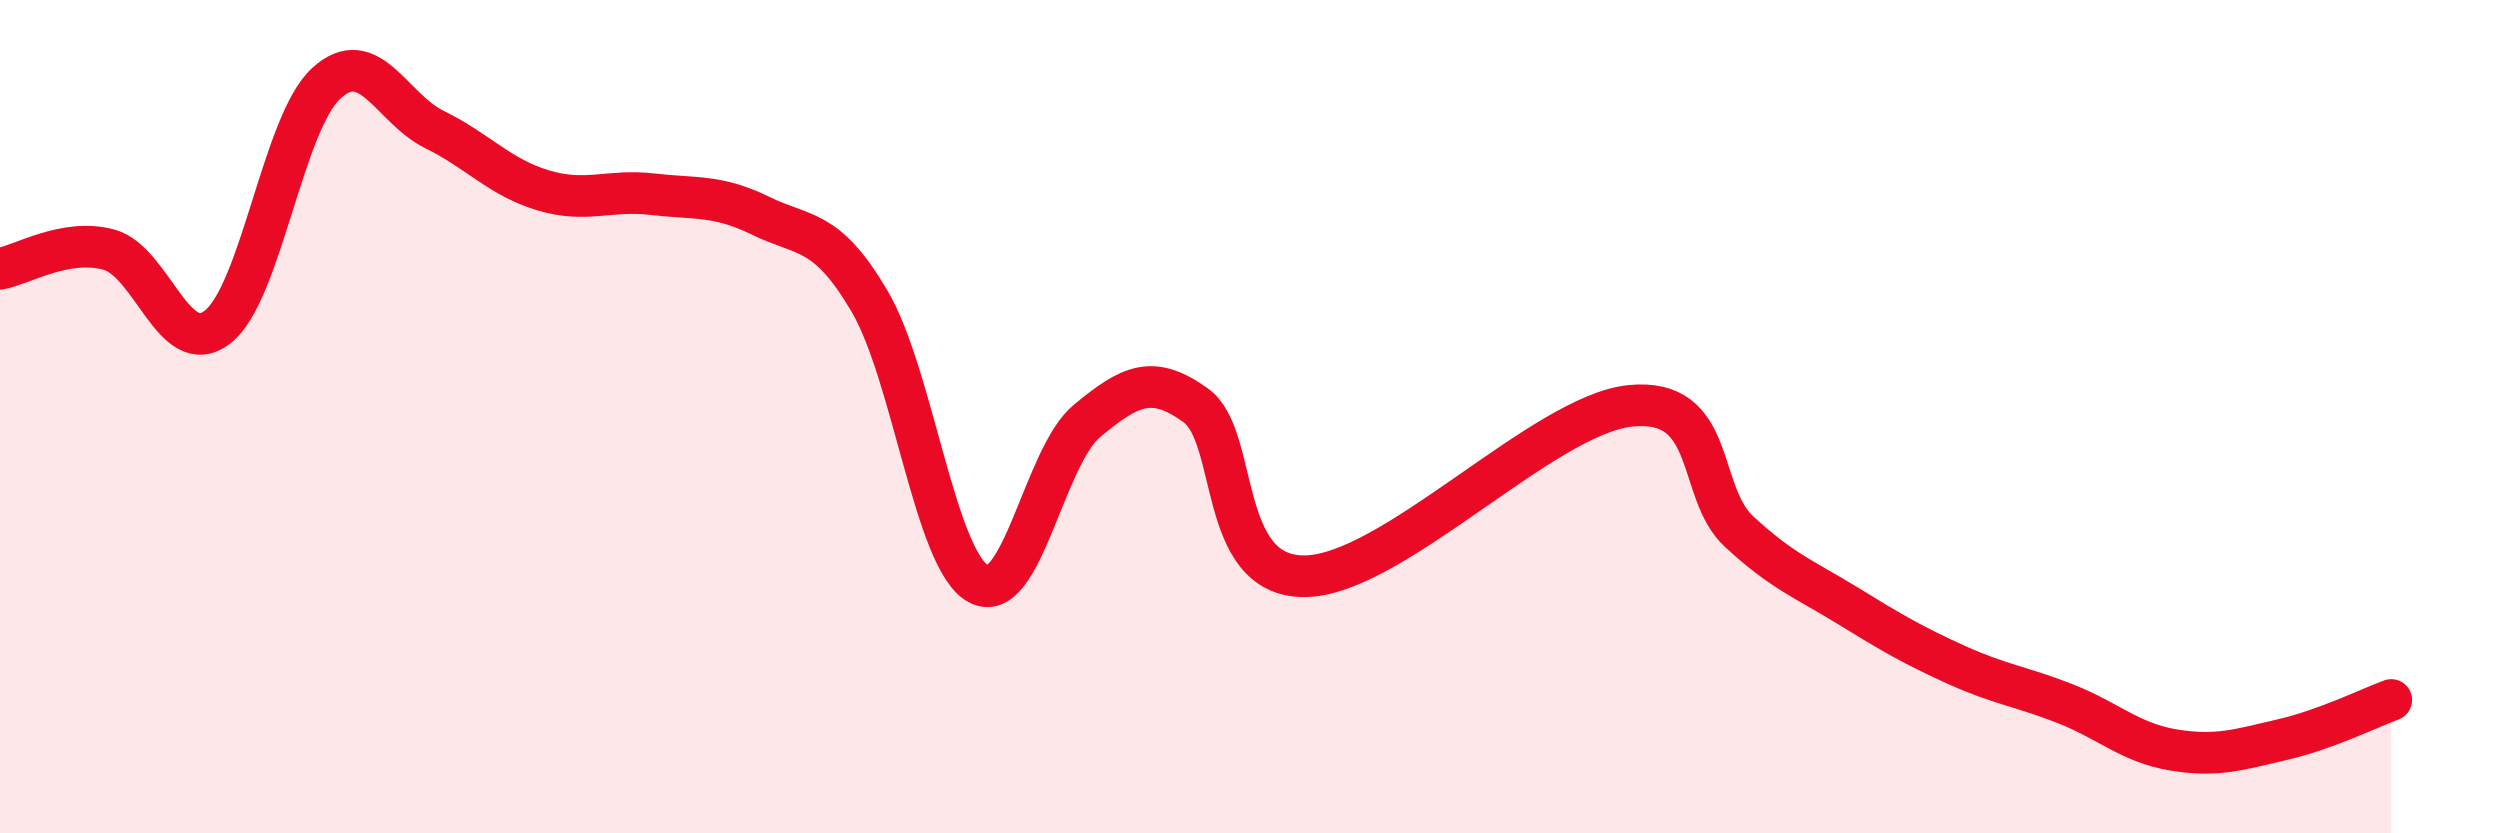 
    <svg width="60" height="20" viewBox="0 0 60 20" xmlns="http://www.w3.org/2000/svg">
      <path
        d="M 0,6.45 C 0.52,6.36 1.57,5.71 2.61,5.99 C 3.65,6.27 4.18,8.65 5.22,7.85 C 6.26,7.05 6.79,2.95 7.83,2 C 8.87,1.05 9.39,2.6 10.43,3.11 C 11.47,3.62 12,4.26 13.04,4.57 C 14.08,4.88 14.61,4.54 15.65,4.66 C 16.69,4.78 17.22,4.67 18.26,5.18 C 19.3,5.69 19.83,5.46 20.87,7.23 C 21.91,9 22.44,13.44 23.48,14.01 C 24.52,14.58 25.05,10.96 26.09,10.1 C 27.13,9.24 27.66,8.98 28.7,9.73 C 29.74,10.48 29.21,13.83 31.3,13.83 C 33.39,13.83 37.04,9.95 39.13,9.74 C 41.22,9.53 40.7,11.8 41.74,12.76 C 42.78,13.72 43.31,13.9 44.35,14.54 C 45.39,15.18 45.92,15.49 46.96,15.96 C 48,16.43 48.53,16.48 49.57,16.89 C 50.61,17.3 51.13,17.83 52.17,18 C 53.21,18.17 53.74,17.99 54.78,17.75 C 55.82,17.51 56.87,16.99 57.39,16.8L57.39 20L0 20Z"
        fill="#EB0A25"
        opacity="0.1"
        stroke-linecap="round"
        stroke-linejoin="round"
      />
      <path
        d="M 0,6.45 C 0.52,6.36 1.57,5.71 2.61,5.99 C 3.65,6.27 4.18,8.65 5.22,7.85 C 6.26,7.05 6.79,2.95 7.83,2 C 8.87,1.05 9.39,2.6 10.43,3.11 C 11.47,3.62 12,4.26 13.04,4.57 C 14.08,4.88 14.61,4.54 15.65,4.66 C 16.69,4.78 17.22,4.67 18.26,5.18 C 19.3,5.69 19.83,5.46 20.87,7.23 C 21.91,9 22.44,13.44 23.48,14.01 C 24.52,14.58 25.05,10.96 26.09,10.1 C 27.13,9.24 27.66,8.98 28.7,9.73 C 29.74,10.48 29.21,13.83 31.3,13.83 C 33.39,13.83 37.04,9.95 39.13,9.74 C 41.22,9.53 40.7,11.8 41.74,12.76 C 42.78,13.72 43.31,13.9 44.35,14.54 C 45.39,15.18 45.92,15.49 46.96,15.96 C 48,16.43 48.53,16.48 49.57,16.89 C 50.61,17.3 51.13,17.83 52.17,18 C 53.21,18.17 53.74,17.99 54.78,17.75 C 55.82,17.51 56.87,16.99 57.39,16.8"
        stroke="#EB0A25"
        stroke-width="1"
        fill="none"
        stroke-linecap="round"
        stroke-linejoin="round"
      />
    </svg>
  